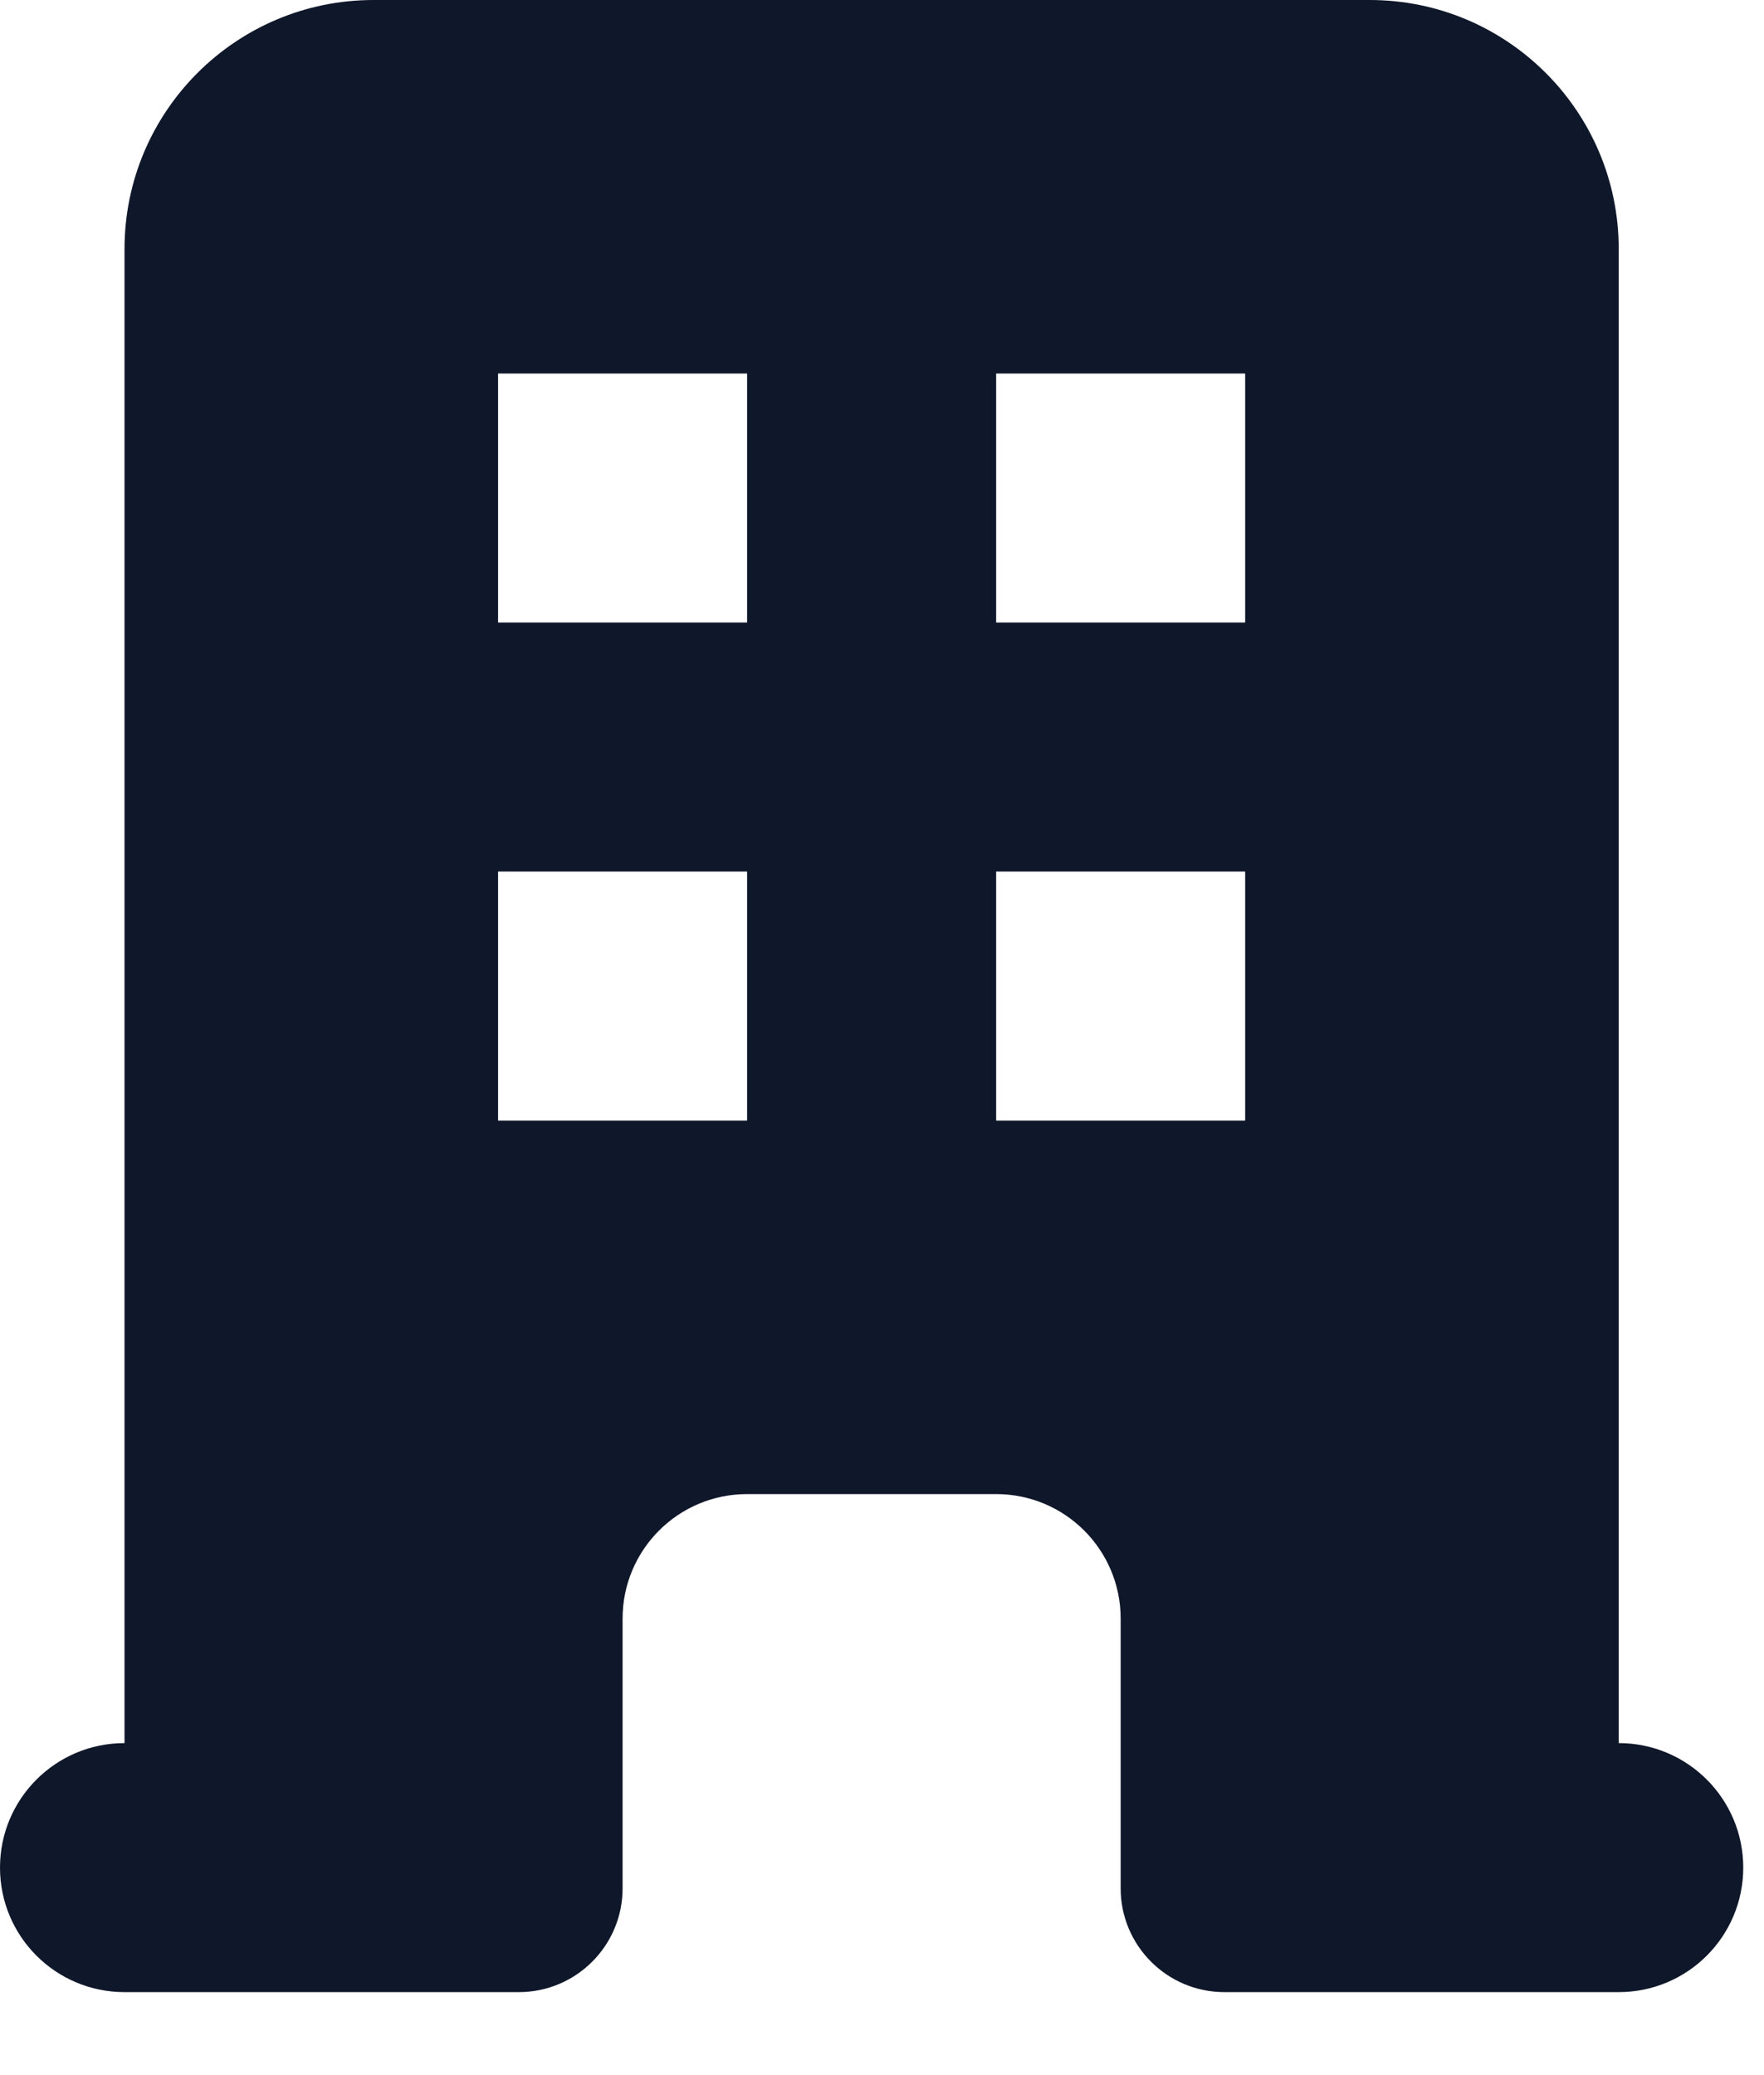 <svg width="17" height="20" viewBox="0 0 17 20" fill="none" xmlns="http://www.w3.org/2000/svg">
<path fill-rule="evenodd" clip-rule="evenodd" d="M1.2 2.4C1.2 1.075 2.275 0 3.6 0H13.2C14.525 0 15.6 1.075 15.6 2.4V16.8C16.263 16.8 16.8 17.337 16.8 18C16.8 18.663 16.263 19.2 15.6 19.2H11.8C11.248 19.2 10.8 18.752 10.8 18.2V15.6C10.8 14.937 10.263 14.4 9.6 14.4H7.2C6.537 14.4 6 14.937 6 15.6V18.2C6 18.752 5.552 19.2 5 19.2H1.2C0.537 19.2 0 18.663 0 18C0 17.337 0.537 16.8 1.2 16.8V2.4ZM4.8 3.6H7.2V6H4.8V3.6ZM7.2 8.4H4.8V10.8H7.2V8.4ZM9.6 3.6H12V6H9.6V3.6ZM12 8.4H9.6V10.8H12V8.4Z" fill="#0F172A"/>
</svg>
